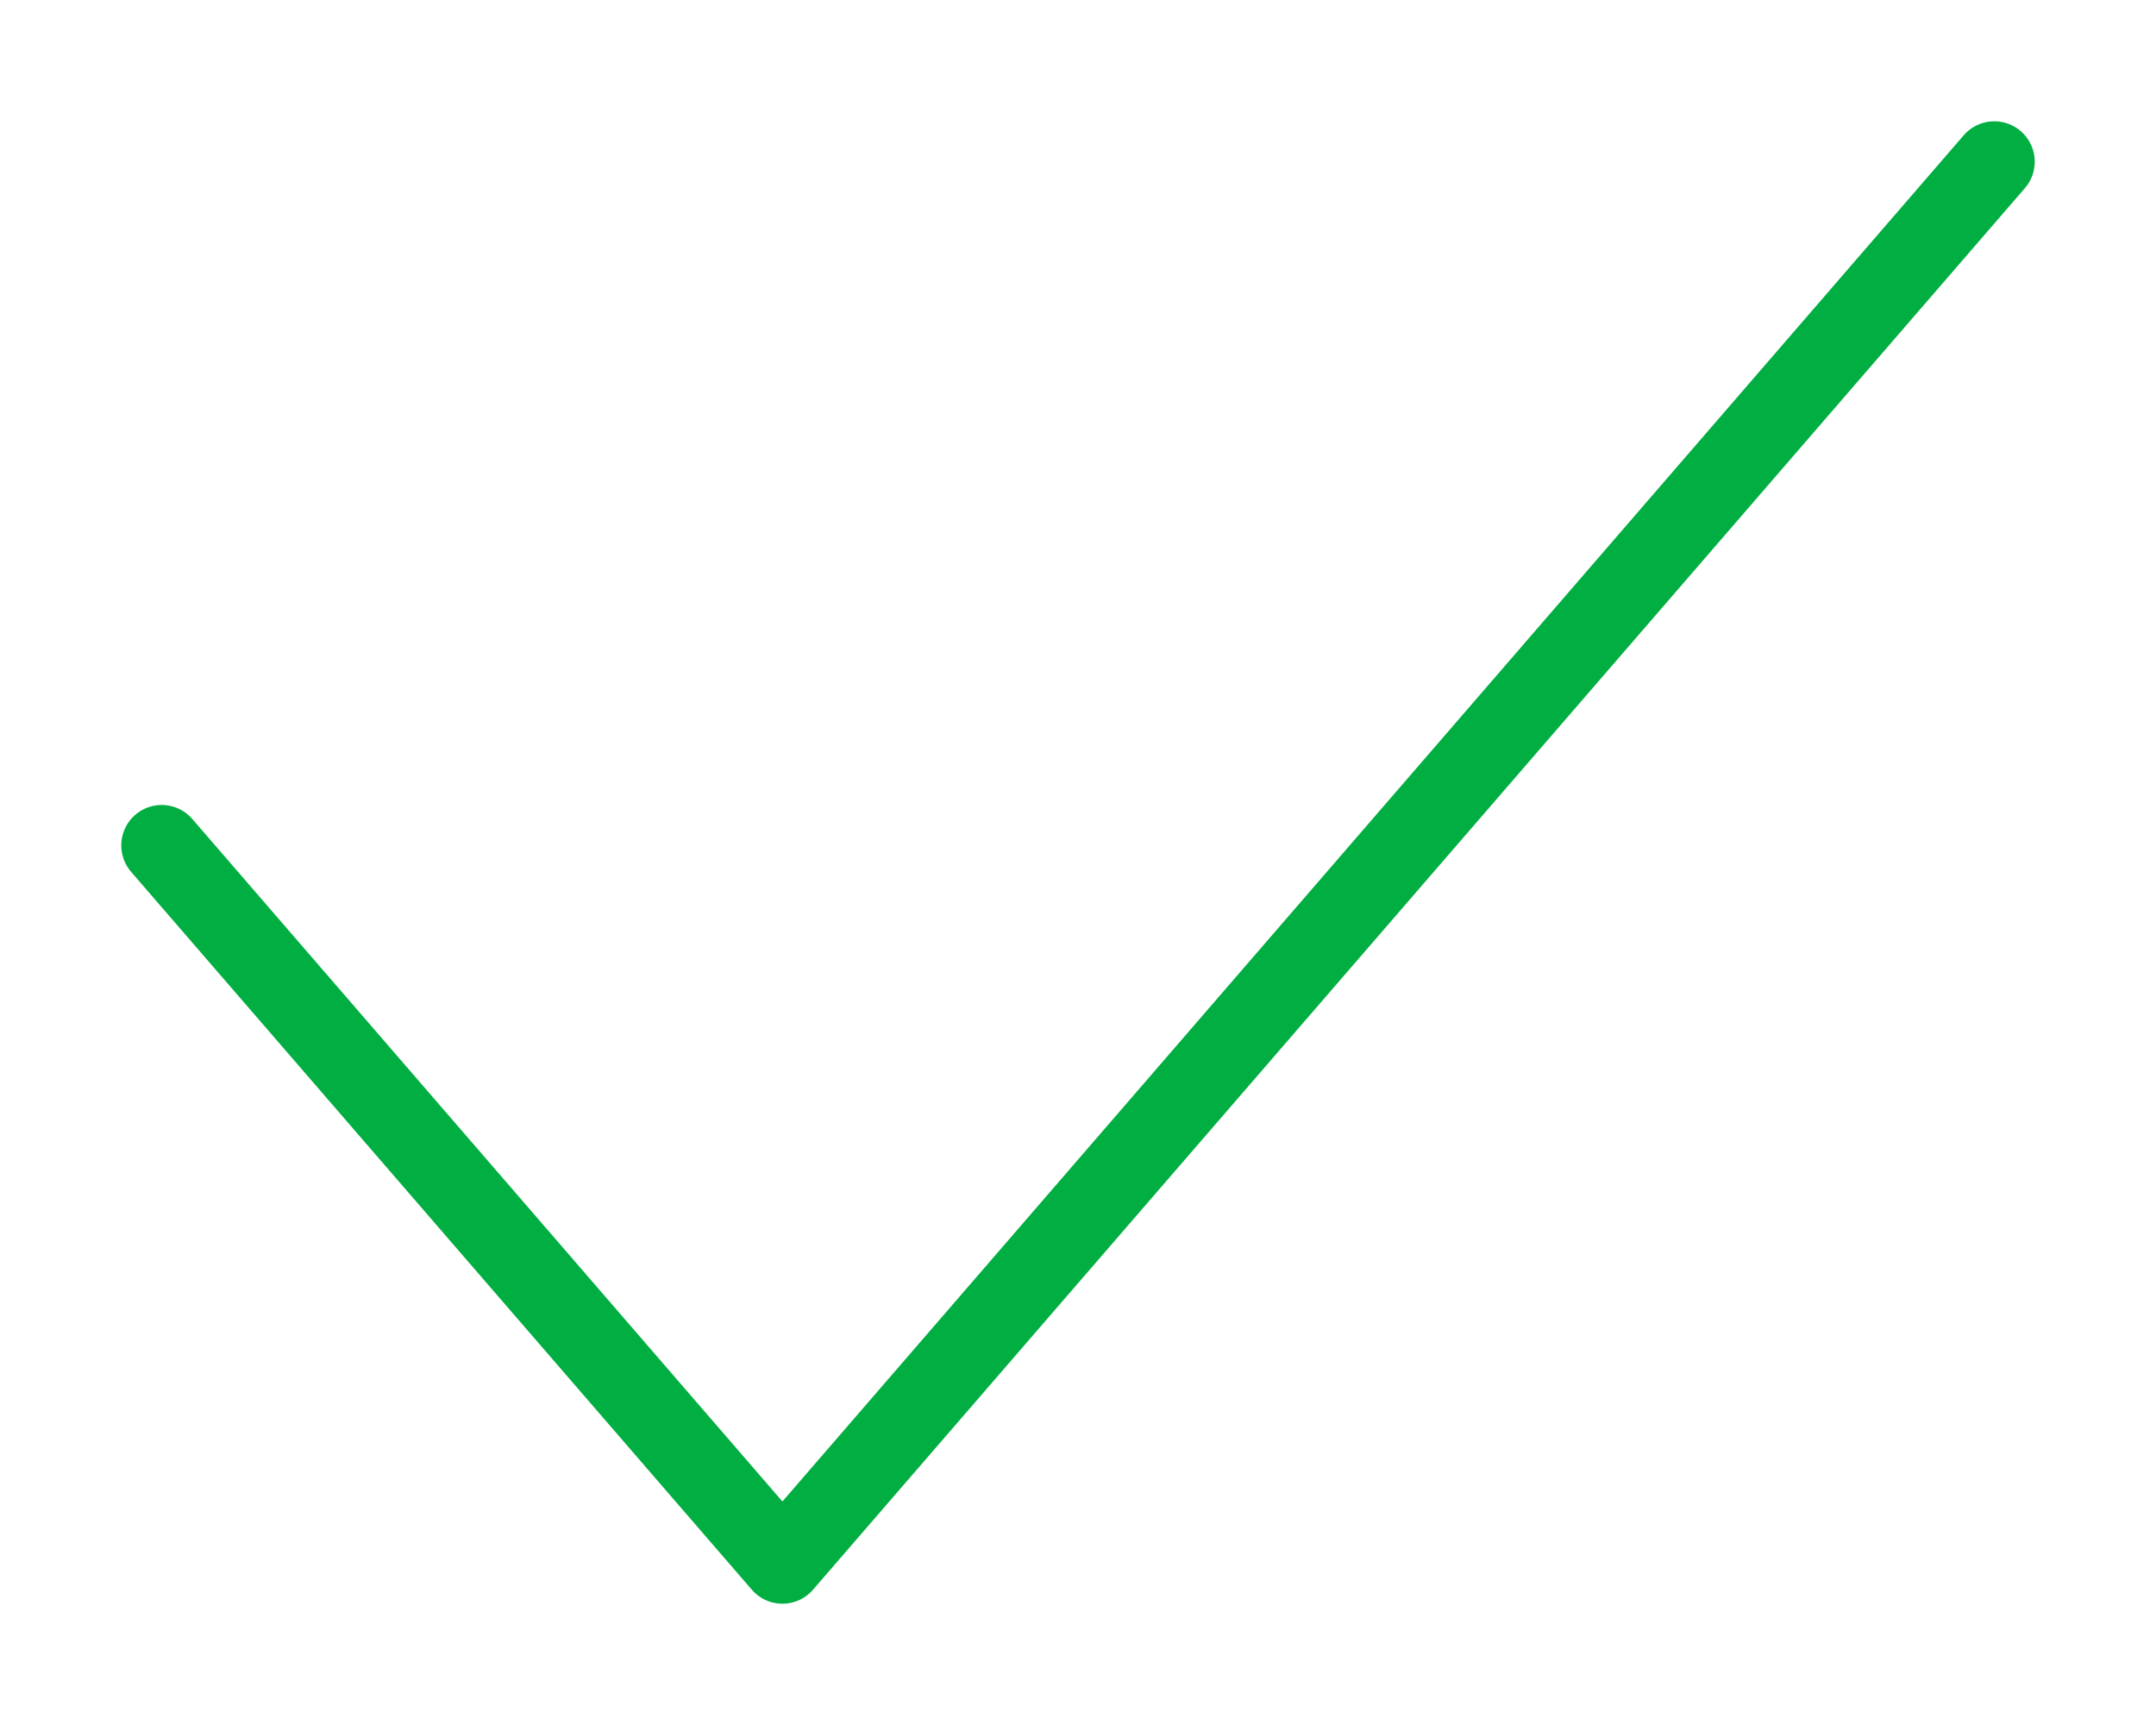 <?xml version="1.0" encoding="UTF-8"?> <svg xmlns="http://www.w3.org/2000/svg" width="80" height="64" viewBox="0 0 80 64" fill="none"> <path d="M6 31.366L29.032 58L74 6" stroke="#00AE41" stroke-width="3" stroke-linecap="round" stroke-linejoin="round"></path> </svg> 